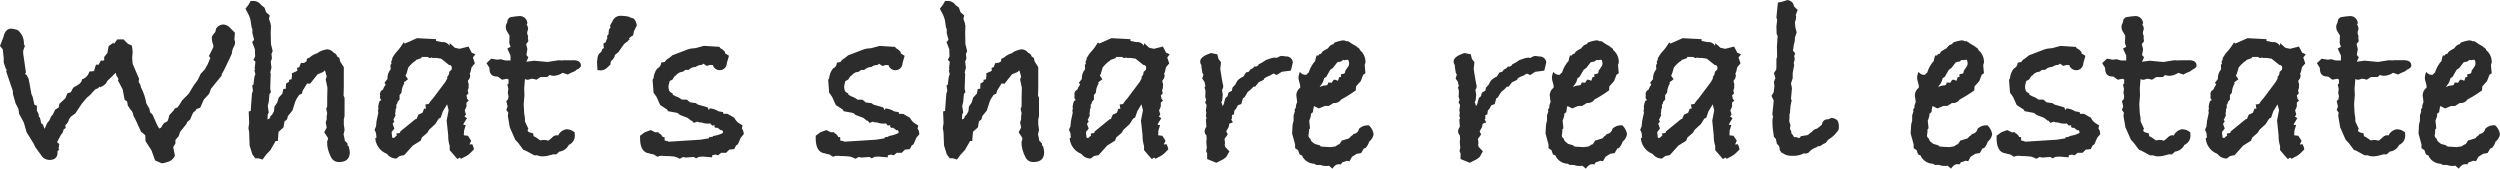 <svg xmlns="http://www.w3.org/2000/svg" width="272.484" height="18.387" viewBox="0 0 272.484 18.387"><path d="M-110.335-12.231a1.062,1.062,0,0,1-.189.567,1.867,1.867,0,0,0-.162.648q0,.027-.567,1.215l-.3.621-.243.432v.135l-1.161,1.431-.216.567-.567.621-.4.891-.4.135-.135.216a.683.683,0,0,0-.324.378l-.243.567-.3.243-.108.243-.675.837-.162.486-.351.4v.378l-.243.405.189.918a1.2,1.2,0,0,1-.918.729,1.2,1.2,0,0,1-.54.108l-.7-.3-.4-1.107-.648-1-.027-.648-.459-.378-.324-.7a10.965,10.965,0,0,0-.513-1.053,1.073,1.073,0,0,0-.3-.648l-.3-.432-.081-.459-.27-.189-.216-1.134-.513-.972.054-.162a2.661,2.661,0,0,0-.216-.351l-.081-.324q-.243.243-.945.918-.108.4-.783.675l.027-.108-.3.243q-.081.027-.189.054l-.324.324a2.836,2.836,0,0,1-.621.594l-.567.675-.7,1.053-.486.351a2.3,2.3,0,0,0-.216.324,1.138,1.138,0,0,1-.4.621l.054.3-.216.135-.135.4-.162.189-.432.81.243.216-.081.486.081.135a1.35,1.35,0,0,0-.189.135v.135q0,.837-.891.837a1.167,1.167,0,0,1-.756-.324l-.783-1.08-.162-.351-.783-1.269-.3-1.053-.513-.945-.081-.567-.3-.567-.3-1.053v-.3l-.729-2.133.054-.189-.081-.081-.243-.7v-.513l-.108-.945-.3-.351.4-1.026v-.054q.216-.81.837-.81a2.883,2.883,0,0,1,.7.162,1.868,1.868,0,0,1,.675,1.458v.108l.108.135-.189.54v.3l.3,2.079-.108.162.162.081.243.459.3,1.647.135.3.189.864.27.108v.54l.189.351.027.324.108.054.162.675.108.027.108.189q.108.324.162.351v-.027l.243-.567.243-.3.216-.459.189-.216q.027-.081.243-.513l.378-.243.081-.4.648-.594.216-.54.4-.135.027-.081.054-.108q.189-.4.459-.459l.4-.27.189-.216.081-.27a1.154,1.154,0,0,0,.783-.837l.513-.054.216-.7h.3l.216-.432.378-.027v-.378l.351-.432.135-.756q.189-.135.54-.378l.027.162.378-.513h.675l.486.486.432.189.081.675-.054.675.054.648.7,1.62-.054.324.189.324.081.324a5.547,5.547,0,0,1,.567,1.7l.351.621.054.351.27.243.513,1.161a2.161,2.161,0,0,0,.243.378l.189-.108a1.962,1.962,0,0,1,.351-.513l.324-.162.108-.243.108-.432.567-.621q-.081,0-.081-.027a1.2,1.2,0,0,1,.4-.189l.27-.378.243-.405.7-.7.594-.972.4-.54.324-.675.432-.459.324-.567.3-.7-.162-.216.324-.621q.054-.135.162-.351v-.216a2.044,2.044,0,0,1-.162-.756v-.162l.135-.216.243-.3.081-.351a.942.942,0,0,1,.783-.459,1.033,1.033,0,0,1,.729.351l.54.54-.054.783A.506.506,0,0,1-110.335-12.231ZM-97.834-.27Q-97.834.81-99,.81a.9.9,0,0,1-.837-.459,3.856,3.856,0,0,1-.459-1.431v-.378a.521.521,0,0,0,.081-.27.444.444,0,0,0-.027-.135l-.378-.567.27-.513-.108-.567.108-.324v-.351l.054-.324-.108-.486.108-.243v-.891l.027-1.161-.189-.891.108-.324-.189-.675-.216.189-.594.243-.81,1.026-.324-.027-.486.783-.081.324-.3.135-.3.459-.135.3-.3.945-.486.594-.108.378-.27.216-.108.648-.54.486-.081,1h-.243l-.081.162-.486.837-.459.486-.4.54-.432-.135h-.351l-.324-.432-.3-.972L-108.8-2.43l-.081-.459.081-.54L-108.85-4.7l.216-.054.135-1.863.108-.351-.081-.567.135-.081.108-.864.108-.3-.108-.378.081-.135-.054-.081.081-.756-.216-.189.189-.378-.027-.783-.3-.783.216-.243-.189-.729v-.432l-.081-.189-.135-.864-.135-.4-.405-.783.3-.378.27-.459h.243a1.009,1.009,0,0,1,.891.432l.378.3.162.486.4.351-.081.378.189.567-.027.054.054.054-.027.891.027,1.188.189.756-.135.324.054.459-.135.378.081.648-.135.54.054.108-.054,1.647.081.378-.162.189-.081.891-.108.405.108.729-.108.216-.027.54q.3-.081.3-.324l.216-.216.189-.351.054-.513.3-.432.162-.54.4-.432.108-.513.27-.027v-.243l.027-.324.324-.189v-.216l.27-.054.054-.432-.027-.216.486-.216.135-.108-.054-.27.243-.081.189-.459h.324l.3-.189a.948.948,0,0,1,.027-.27l.3-.135a2.08,2.08,0,0,1,.918-.486v-.054a2.749,2.749,0,0,1,.972-.351.948.948,0,0,1,.729.378.571.571,0,0,1,.378.4l.243.162.081.378.4.621v2.16l-.027.945.108.243v2l-.081.351v.54l.081.594-.108.513a4.429,4.429,0,0,1,.135.675l.3.3V-1l.108.081A2.714,2.714,0,0,1-97.834-.27Zm13.689-10.665-.27.351.216.648-.351.405-.135.567-.081.135.054.135a.77.77,0,0,1-.189.567l-.054.081v.108a.9.9,0,0,1,.081.351A.463.463,0,0,1-84.9-7.4l.027.108-.108.3.081.324-.216.216.081.378.162.189-.243.216v.432l-.189.432.135.432-.162.216.27.189-.378.621-.027.081.27.054-.189.621v.108a1.282,1.282,0,0,1-.027.3l.027.081.432.054.351.54-.189.405.3-.027a1.739,1.739,0,0,1,.189.567l-.4.4a2.326,2.326,0,0,1-.54.378l-.459.243-.135-.135-.27.162-.837-.972V-.945a3.494,3.494,0,0,1-.162-1v-.162L-87.277-3.7l.216-1.134-.162-.648-.459.756-.243.7-.216.108-.378.594-.675.621-.189.324-.594.513-.135.351-.864.54L-91.894.054l-.513.108-.351.27a1.253,1.253,0,0,1-1.026-.513,1.968,1.968,0,0,1-1.269-1.7l.135-.081-.027-.162-.027-.324-.162-.351.162-.378.054-.567.189-.891v-.108a.24.24,0,0,1-.027-.108.888.888,0,0,1,.054-.27.562.562,0,0,1-.027-.216,2.072,2.072,0,0,1,.162-.621l.189-.081a.386.386,0,0,1-.162-.3.376.376,0,0,1,.027-.162.6.6,0,0,1-.027-.189.519.519,0,0,1,.324-.486,1.616,1.616,0,0,1,.3-.54l-.135-.216.324-.405v-.108a1.466,1.466,0,0,1,.351-.945l-.027-.486.108-.108v-.081a.207.207,0,0,1-.027-.081.366.366,0,0,1,.108-.27v-.162a3.533,3.533,0,0,1,.567-.81,5.6,5.6,0,0,0,.675-.945l.135.135.3-.135.135-.054.891-.4,2.079.108v.189l.648.135a.8.8,0,0,1,.81.4.793.793,0,0,1,.027-.189v-.108l.567.513.513.108.972-.243.351.675Zm-2.565,1.4-.108-.189-.216-.054-.837-.675-.54-.081h-.432l-.054-.054-.216.081-.243-.135h-.7l.081.108-.621.216-.108.135-.081.027a3.891,3.891,0,0,0-.675.675l-.189.648-.108.243.27.378-.459.351.054.108a1.99,1.99,0,0,0-.3,1l-.216.27v.486l-.216.243-.054.243-.081.054v.378l-.081.135a1.939,1.939,0,0,1-.054.513l.054.135-.243.513.108.162-.189.27.189.513-.3.378.054.513v.081l.108.054.135-.027a3.287,3.287,0,0,1,.27-.243l-.054-.216.378-.054.081-.189,1.593-1.3.162-.054.189-.459a3.115,3.115,0,0,0,.459-.216l.162-.432h.216l-.081-.459.378-.054a1.881,1.881,0,0,1,.175-.27,2.766,2.766,0,0,1,.257-.3l1.377-1.836.216-.4-.027-.108.189-.3.054-.3.243-.216Zm14.067-.162q0,.243-.486.459a.919.919,0,0,1-.4.243,3.658,3.658,0,0,0-.54.27l-.567-.189a1.8,1.8,0,0,1-1.107.324l-.324-.081-.243.216h-.729l-.459.3a1.659,1.659,0,0,0-.567-.108,1.22,1.22,0,0,1-.378.108.672.672,0,0,1-.3-.081l-.081,1.026.027.756-.081.945.054,1.026.081.486v.378l.378.81a.259.259,0,0,0-.081.189q0,.189.594.3L-77.8-2l.189.081.324.216.216.162a2.275,2.275,0,0,1,.378-.054,1.529,1.529,0,0,1,.486.081,2.986,2.986,0,0,0,.459-.378.714.714,0,0,1,.459-.216h.081a.207.207,0,0,0,.081.027,1.242,1.242,0,0,1,.864-.675,1.335,1.335,0,0,1,.945.351v.189a1.091,1.091,0,0,1-.648,1.161,1.305,1.305,0,0,1-1.026.729l-.324.3h-.351l-.621.162a2.718,2.718,0,0,1-.621.054,1.133,1.133,0,0,1-.459-.108h-.351l-.945-.513-.243-.081-.567-.756L-79.8-1.62l-.594-1.35-.216-1.269.054-.324-.216-.3.135-.378-.135-.594.189-.189.054-.351-.081-.324.054-.486-.108-.432.135-.135v-.432l-.189-.081-.513.108-.486-.351H-81.8q-.81,0-.81-.864V-9.45l-.324-.513.513-.486.675.108.351-.054.513.135h.567v-.54l-.351-.756.351-.189-.135-.4.027-.837-.216-.351a1.03,1.03,0,0,1-.189-.54.817.817,0,0,1,.135-.486l.081-.378.216-.216a6.744,6.744,0,0,1,.972-.135.82.82,0,0,1,.945.783l-.081.135a.837.837,0,0,1,.162.459.812.812,0,0,1-.027.135l-.054.162-.027.189.108.351-.027.135.054.378-.243.324.135.54-.108.648.216.243-.216.486.837-.108,1.485.135,1.188-.189.4.027.135-.027h1.053Q-72.643-10.287-72.643-9.693Zm6.1-4.4-.324.675-.081.432-.162.081-.3.243.108.108q-.108,0-.216.189l-.4.3-.351.486-.3.432-.378.3v.081a1.161,1.161,0,0,1-.432.594l-.054.378-.378.351a1.044,1.044,0,0,1-.729.27.444.444,0,0,1-.135-.027h-.162l-.054-.918.054-.3a.859.859,0,0,1,.4-.756l.135-.324.162-.108-.054-.486.27-.162.027-.108a.915.915,0,0,1,.135-.3l-.027-.27.162-.189v-.108a3.542,3.542,0,0,1,.054-.4,1.609,1.609,0,0,1,.162-.216l-.027-.054-.027-.162.27-.486a.944.944,0,0,1,1-.567,3.447,3.447,0,0,1,.837.108l.054.054.432.135.216.324ZM-54.9-2.214l-.324.378-.3.7-.216.162-.189.378-.54.054-.351.351h-.54l-.324.27-.3-.081-.351.081V.3l-1-.081-.432.027-.324.162-.27-.162q.27-.027.432-.027-.216.027-1.3.108L-61.3.3-61.519.27l-.351.189a2.567,2.567,0,0,0-.594-.243q-.594-.054-.783-.054h-.216a2.868,2.868,0,0,0-.405-.027A.959.959,0,0,0-64.3.243L-64.678,0l-.216-.054a1.05,1.05,0,0,1-.3-.081q-1-.108-1-1.674v-.243l.513-.378.648-.243.486.243h.378v.081a.84.84,0,0,1,.432.432l.216.027v.351l.351.081.081.054,3.456-.216.837-.135h.081l.054-.135.378-.054.054-.081a3.419,3.419,0,0,0,1.053-.324l.027-.135a1.053,1.053,0,0,1-.108-.189l-.135.027-.351-.27h-.243l-.135-.189.081-.108-.3.054-.216-.243a.947.947,0,0,1-.27.027,1.943,1.943,0,0,1-.7-.135h-.243l-.189-.081-.378.135-.216-.243h-.081l-.378-.3-.837-.324-.27-.216-1.026-.189-.108-.189L-64-5.4l-.4-.891-.324-.459-.108-1.4.108-.162A1.919,1.919,0,0,1-64.3-9.4a.676.676,0,0,0,.4-.621l.405-.081a1.054,1.054,0,0,1,.432-.4l.4-.324,1.7-.648.3-.081.54-.054.891-.243,1.7.108.054.135a1.342,1.342,0,0,1,.54.432v.135l.432.27-.189.648-.054.243a.746.746,0,0,1-.756.675.781.781,0,0,1-.729-.459v-.081l-.324-.027-.378.108-.351-.243-.189.135a1.078,1.078,0,0,0-.648.216,1.194,1.194,0,0,0-.783.324h-.351l-.243.189-.378.081-.054.054-.162.081-.243.243-.081.027-.243.378-.3.162a3.343,3.343,0,0,0-.135.594,1.4,1.4,0,0,0,.095.5.8.8,0,0,0,.364.257v.135l.351.189a2.13,2.13,0,0,1,.648.351h.54l.351.3.621.081.243.162,1.053.3.135.3.108-.189a2.16,2.16,0,0,1,.945.324l.486.081.054.189h.432l.756.432a1.424,1.424,0,0,0,.594.648l.3.189-.081.324A.974.974,0,0,1-54.9-2.3Zm19.143,0-.324.378-.3.7-.216.162-.189.378-.54.054-.351.351h-.54l-.324.27-.3-.081-.351.081V.3l-1-.081-.432.027-.324.162-.27-.162q.27-.027.432-.027-.216.027-1.3.108L-42.16.3-42.376.27l-.351.189a2.567,2.567,0,0,0-.594-.243Q-43.915.162-44.1.162h-.216a2.868,2.868,0,0,0-.405-.027.959.959,0,0,0-.432.108L-45.535,0l-.216-.054a1.05,1.05,0,0,1-.3-.081q-1-.108-1-1.674v-.243l.513-.378.648-.243.486.243h.378v.081a.84.84,0,0,1,.432.432l.216.027v.351l.351.081.081.054,3.456-.216.837-.135h.081l.054-.135.378-.054.054-.081a3.419,3.419,0,0,0,1.053-.324L-38-2.484a1.053,1.053,0,0,1-.108-.189l-.135.027-.351-.27h-.243l-.135-.189.081-.108-.3.054-.216-.243a.947.947,0,0,1-.27.027,1.943,1.943,0,0,1-.7-.135h-.243l-.189-.081-.378.135L-41.4-3.7h-.081l-.378-.3L-42.7-4.32l-.27-.216L-44-4.725l-.108-.189L-44.86-5.4l-.4-.891-.324-.459-.108-1.4.108-.162a1.919,1.919,0,0,1,.432-1.08.675.675,0,0,0,.4-.621l.405-.081a1.054,1.054,0,0,1,.432-.4l.4-.324,1.7-.648.3-.081.54-.054.891-.243,1.7.108.054.135a1.342,1.342,0,0,1,.54.432v.135l.432.27-.189.648-.054.243a.746.746,0,0,1-.756.675.781.781,0,0,1-.729-.459v-.081l-.324-.027-.378.108-.351-.243-.189.135a1.078,1.078,0,0,0-.648.216,1.194,1.194,0,0,0-.783.324h-.351l-.243.189-.378.081-.054.054-.162.081-.243.243-.081.027-.243.378-.3.162a3.343,3.343,0,0,0-.135.594,1.4,1.4,0,0,0,.095.5.8.8,0,0,0,.364.257v.135l.351.189a2.13,2.13,0,0,1,.648.351h.54l.351.3.621.081.243.162,1.053.3.135.3.108-.189a2.16,2.16,0,0,1,.945.324l.486.081.054.189h.432l.756.432a1.424,1.424,0,0,0,.594.648l.3.189-.081.324a.974.974,0,0,1,.189.567ZM-22.153-.27q0,1.08-1.161,1.08a.9.9,0,0,1-.837-.459A3.856,3.856,0,0,1-24.61-1.08v-.378a.521.521,0,0,0,.081-.27.444.444,0,0,0-.027-.135l-.378-.567.27-.513-.108-.567.108-.324v-.351l.054-.324-.108-.486.108-.243v-.891l.027-1.161-.189-.891.108-.324-.189-.675-.216.189-.594.243-.81,1.026-.324-.027-.486.783-.081.324-.3.135-.3.459-.135.3-.3.945-.486.594-.108.378-.27.216-.108.648-.54.486-.081,1h-.243l-.081.162-.486.837L-31.252,0l-.405.54-.432-.135h-.351l-.324-.432-.3-.972-.054-1.431-.081-.459.081-.54L-33.169-4.7l.216-.054.135-1.863.108-.351-.081-.567.135-.081.108-.864.108-.3-.108-.378.081-.135-.054-.081.081-.756-.216-.189.189-.378-.027-.783-.3-.783.216-.243-.189-.729v-.432l-.081-.189-.135-.864-.135-.4-.4-.783.3-.378.27-.459h.243a1.009,1.009,0,0,1,.891.432l.378.3.162.486.405.351-.081.378.189.567-.027.054.054.054-.027.891.027,1.188.189.756-.135.324.054.459-.135.378.081.648-.135.54.054.108-.054,1.647.081.378-.162.189-.081.891-.108.405.108.729-.108.216-.027.54q.3-.081.3-.324l.216-.216.189-.351.054-.513.3-.432.162-.54.4-.432.108-.513.27-.027v-.243l.027-.324.324-.189v-.216l.27-.054.054-.432-.027-.216.486-.216.135-.108-.054-.27.243-.081.189-.459h.324l.3-.189a.947.947,0,0,1,.027-.27l.3-.135a2.08,2.08,0,0,1,.918-.486v-.054a2.749,2.749,0,0,1,.972-.351.948.948,0,0,1,.729.378.571.571,0,0,1,.378.4l.243.162.081.378.4.621v2.16l-.027.945.108.243v2l-.081.351v.54l.081.594-.108.513a4.429,4.429,0,0,1,.135.675l.3.3V-1l.108.081A2.714,2.714,0,0,1-22.153-.27ZM-8.464-10.935l-.27.351.216.648-.351.405L-9-8.964l-.081.135.054.135a.77.77,0,0,1-.189.567l-.054.081v.108a.9.9,0,0,1,.081.351A.463.463,0,0,1-9.22-7.4l.027.108-.108.3.081.324-.216.216.081.378.162.189-.243.216v.432l-.189.432.135.432-.162.216.27.189-.378.621-.027.081.27.054-.189.621v.108a1.281,1.281,0,0,1-.027.3l.027.081.432.054.351.54-.189.405.3-.027a1.739,1.739,0,0,1,.189.567l-.4.4a2.327,2.327,0,0,1-.54.378l-.459.243-.135-.135-.27.162-.837-.972V-.945a3.494,3.494,0,0,1-.162-1v-.162L-11.6-3.7l.216-1.134-.162-.648L-12-4.725l-.243.7-.216.108-.378.594-.675.621-.189.324-.594.513-.135.351-.864.54L-16.213.054l-.513.108-.351.27A1.253,1.253,0,0,1-18.1-.081a1.968,1.968,0,0,1-1.269-1.7l.135-.081-.027-.162-.027-.324-.162-.351.162-.378.054-.567.189-.891v-.108a.24.24,0,0,1-.027-.108.888.888,0,0,1,.054-.27.562.562,0,0,1-.027-.216,2.072,2.072,0,0,1,.162-.621l.189-.081a.386.386,0,0,1-.162-.3.376.376,0,0,1,.027-.162.6.6,0,0,1-.027-.189.519.519,0,0,1,.324-.486,1.616,1.616,0,0,1,.3-.54l-.135-.216.324-.405v-.108a1.466,1.466,0,0,1,.351-.945l-.027-.486.108-.108v-.081a.207.207,0,0,1-.027-.081.366.366,0,0,1,.108-.27v-.162a3.533,3.533,0,0,1,.567-.81,5.6,5.6,0,0,0,.675-.945l.135.135.3-.135.135-.054.891-.4,2.079.108v.189l.648.135a.8.8,0,0,1,.81.4.793.793,0,0,1,.027-.189v-.108l.567.513.513.108.972-.243.351.675Zm-2.565,1.4-.108-.189-.216-.054-.837-.675-.54-.081h-.432l-.054-.054-.216.081-.243-.135h-.7l.081.108-.621.216-.108.135-.081.027a3.891,3.891,0,0,0-.675.675l-.189.648-.108.243.27.378-.459.351.054.108a1.99,1.99,0,0,0-.3,1l-.216.27v.486l-.216.243L-17-5.508l-.081.054v.378l-.081.135a1.94,1.94,0,0,1-.054.513l.054.135-.243.513.108.162-.189.27.189.513-.3.378.054.513v.081l.108.054.135-.027a3.288,3.288,0,0,1,.27-.243l-.054-.216.378-.054.081-.189,1.593-1.3.162-.054.189-.459a3.115,3.115,0,0,0,.459-.216l.162-.432h.216l-.081-.459.378-.054a1.881,1.881,0,0,1,.176-.27,2.766,2.766,0,0,1,.257-.3l1.377-1.836.216-.4-.027-.108.189-.3.054-.3.243-.216Zm15.984-.513-.216.891-1,.135-.54.351-.351-.162-.378.216-.4.162-.27.189v.108l-.567.27L.851-7.4H.662a3.494,3.494,0,0,1-.621.567l-.378.621-.135.054a6.429,6.429,0,0,0-.189.648l-.378.135-.162.324-.216.27-.054.4-.216.081v.4l-.081.081q.081.135.189.3l-.405.162L-2.038-3l-.27.459.162.351L-2.5-1.7a2.275,2.275,0,0,1,.054.378v.108a.444.444,0,0,0-.027.135l.054.243.459.486L-2.308.27l-.324.243-.756.378-1-.405V-.135L-4.5-.378l.081-.4a5.729,5.729,0,0,1-.054-.648,1.162,1.162,0,0,1,.027-.216v-.189l-.027-.27a.6.6,0,0,1-.189-.432.877.877,0,0,1,.189-.486q0-.135-.054-.81l.081-.081-.081-.351.054-.324-.054-.189.081-.621L-4.6-5.67l.108-.3L-4.6-6.318a2.744,2.744,0,0,0,.027-.432.93.93,0,0,0-.108-.54l.108-.162-.108-.486-.243-.351.135-.432L-4.9-8.883l-.108-.648v-.216a.611.611,0,0,1-.135-.4q0-.54,1.188-.918l.675.135.135.513.27.351-.081.729q.081.54.189,1.188l.081.432a1.225,1.225,0,0,1,.054.3.617.617,0,0,1-.135.351l.081.54-.054.594-.108.27.081.108.054.27A.762.762,0,0,0-2.524-5.7l.108-.4a.53.53,0,0,1,.243-.243l.108-.405.378-.216.054-.324.3-.324.216-.4a1.707,1.707,0,0,1,.675-.486l.054-.081.243-.378.27-.054L.2-9.1l.108-.162.3-.162L.77-9.612l.162.027.216-.108.108-.162.324-.162.459-.3.648-.216q.378-.054.4-.054v.027a.024.024,0,0,0-.027.027h.027a.829.829,0,0,0,.324-.108.591.591,0,0,1,.378-.108,2.275,2.275,0,0,1,.378.054A.711.711,0,0,1,4.955-10.044Zm8.8,7.83a1.327,1.327,0,0,1-.486.81,1.681,1.681,0,0,1-.4.7L12.7-.675l-.3.513-.486.081-.513.324-.27.486-.3-.054a1.9,1.9,0,0,1-.486.162l-.162.243a.819.819,0,0,0-.243-.027q-.351,0-.675.486L8.9,1.215a1.439,1.439,0,0,1-.324.027,1.46,1.46,0,0,1-.594-.108H7.52L7.3,1a1.537,1.537,0,0,1-1.3-.783V.135L5.684-.027,5.522-.486,5.2-.7v-.4L4.874-2.3l.054-.972L5.036-3.7v-.567L5.171-4.7l-.027-.189.189-.324-.054.054a1.149,1.149,0,0,1,.135-.513v-.135l-.081-.648a1.048,1.048,0,0,1,.4-.81.376.376,0,0,0,.027-.162,2.154,2.154,0,0,0-.095-.445,2.089,2.089,0,0,1-.095-.472,1.609,1.609,0,0,1,.162-.675.7.7,0,0,0,.621.324H6.44a.762.762,0,0,1,.243-.243,3.386,3.386,0,0,1,.594-1.134l.108-.108a3.356,3.356,0,0,1,.162-.621h.216l.054-.135.216-.054a2.058,2.058,0,0,1,.176-.256,6.355,6.355,0,0,1,.58-.338,1.177,1.177,0,0,1,.324-.351,2.1,2.1,0,0,1,.27-.108l.108-.162a4.235,4.235,0,0,1,.918-.243.8.8,0,0,1,.405.108l.135-.027.189.108a4.256,4.256,0,0,0,.648.4l.459.351v.108a1.647,1.647,0,0,1,.621,1.377l-.081.27.081.891-.243.162-.27.7-.513.567-.027.432a13.14,13.14,0,0,1-1.593,1,.835.835,0,0,1-.756.378H9.383l-.513.324H8.438l-.648.27L7.3-5.265H7.25a5.922,5.922,0,0,0-.108.648l-.216.162L6.9-4.131l-.162.459q.081.648.081.837l-.108.081a3.462,3.462,0,0,1-.027.513.207.207,0,0,1-.027.081v.081a.4.4,0,0,0,.216.351.545.545,0,0,0,.27.405l.189.162L7.925-1v.081l.216.054.918.054L9.6-.891l.27-.189.162-.054.27-.405.135-.027.675-.216a.882.882,0,0,1,.351-.324l.081-.135a.691.691,0,0,0,.621-.567,1.316,1.316,0,0,1,.972-.378h.108A1.694,1.694,0,0,1,13.757-2.214ZM11.084-9.99A1.326,1.326,0,0,0,11-10.314l-.135-.027-.054.027h-.108a.24.24,0,0,1-.108.027.207.207,0,0,1-.081-.027h-.081l-.27.189-.243.027-.135.054-.459.594-.3.216L8.6-8.478l-.243.162a1.524,1.524,0,0,1-.378.783l-.108.189a1.23,1.23,0,0,1,.675-.189l.189-.081.081-.243.378.027.216-.324h.162l.3.108.135-.4h.189v-.3l.351-.081.081-.081.054-.243.351-.513A.872.872,0,0,0,11.084-9.99Zm21.492-.054-.216.891-1,.135-.54.351-.351-.162-.378.216-.405.162-.27.189v.108l-.567.27-.378.486h-.189a3.494,3.494,0,0,1-.621.567l-.378.621-.135.054a6.43,6.43,0,0,0-.189.648l-.378.135-.162.324-.216.27-.054.4-.216.081v.4l-.081.081q.081.135.189.3l-.405.162L25.583-3l-.27.459.162.351-.351.486a2.275,2.275,0,0,1,.054.378v.108a.444.444,0,0,0-.027.135l.054.243.459.486L25.313.27l-.324.243-.756.378-1-.405V-.135l-.108-.243.081-.4a5.729,5.729,0,0,1-.054-.648,1.162,1.162,0,0,1,.027-.216v-.189l-.027-.27a.6.6,0,0,1-.189-.432.877.877,0,0,1,.189-.486q0-.135-.054-.81l.081-.081L23.1-4.266l.054-.324L23.1-4.779,23.18-5.4l-.162-.27.108-.3-.108-.351a2.744,2.744,0,0,0,.027-.432.93.93,0,0,0-.108-.54l.108-.162-.108-.486-.243-.351.135-.432-.108-.162-.108-.648v-.216a.611.611,0,0,1-.135-.4q0-.54,1.188-.918l.675.135.135.513.27.351-.081.729q.081.54.189,1.188l.081.432a1.225,1.225,0,0,1,.054.3.617.617,0,0,1-.135.351l.081.54-.054.594-.108.27.081.108.054.27A.762.762,0,0,0,25.1-5.7l.108-.4a.53.53,0,0,1,.243-.243l.108-.405.378-.216.054-.324.3-.324.216-.4a1.707,1.707,0,0,1,.675-.486l.054-.081.243-.378.27-.054.081-.081.108-.162.3-.162.162-.189.162.027.216-.108.108-.162.324-.162.459-.3.648-.216q.378-.054.4-.054v.027a.024.024,0,0,0-.027.027h.027a.829.829,0,0,0,.324-.108.591.591,0,0,1,.378-.108,2.275,2.275,0,0,1,.378.054A.711.711,0,0,1,32.576-10.044Zm8.8,7.83a1.327,1.327,0,0,1-.486.81,1.681,1.681,0,0,1-.4.7l-.162.027-.3.513-.486.081-.513.324-.27.486-.3-.054a1.9,1.9,0,0,1-.486.162l-.162.243a.819.819,0,0,0-.243-.027q-.351,0-.675.486l-.378-.324a1.439,1.439,0,0,1-.324.027,1.46,1.46,0,0,1-.594-.108h-.459L34.925,1a1.537,1.537,0,0,1-1.3-.783V.135L33.3-.027l-.162-.459L32.819-.7v-.4L32.495-2.3l.054-.972.108-.432v-.567l.135-.432-.027-.189.189-.324-.054.054a1.149,1.149,0,0,1,.135-.513v-.135l-.081-.648a1.048,1.048,0,0,1,.4-.81.376.376,0,0,0,.027-.162,2.154,2.154,0,0,0-.095-.445,2.088,2.088,0,0,1-.094-.472,1.609,1.609,0,0,1,.162-.675.7.7,0,0,0,.621.324h.081a.762.762,0,0,1,.243-.243,3.386,3.386,0,0,1,.594-1.134l.108-.108a3.356,3.356,0,0,1,.162-.621h.216l.054-.135.216-.054a2.058,2.058,0,0,1,.175-.256,6.355,6.355,0,0,1,.58-.338,1.177,1.177,0,0,1,.324-.351,2.1,2.1,0,0,1,.27-.108l.108-.162a4.235,4.235,0,0,1,.918-.243.8.8,0,0,1,.4.108l.135-.027.189.108a4.256,4.256,0,0,0,.648.4l.459.351v.108a1.647,1.647,0,0,1,.621,1.377l-.081.27.081.891-.243.162-.27.7-.513.567-.027.432a13.14,13.14,0,0,1-1.593,1,.835.835,0,0,1-.756.378H37l-.513.324h-.432l-.648.27-.486-.243h-.054a5.921,5.921,0,0,0-.108.648l-.216.162-.027.324-.162.459q.081.648.081.837l-.108.081a3.462,3.462,0,0,1-.027.513.207.207,0,0,1-.027.081v.081a.4.4,0,0,0,.216.351.545.545,0,0,0,.27.405l.189.162L35.546-1v.081l.216.054.918.054.54-.081.27-.189.162-.054.27-.405.135-.027.675-.216a.882.882,0,0,1,.351-.324l.081-.135a.691.691,0,0,0,.621-.567,1.316,1.316,0,0,1,.972-.378h.108A1.694,1.694,0,0,1,41.378-2.214ZM38.7-9.99a1.326,1.326,0,0,0-.081-.324l-.135-.027-.054.027h-.108a.24.24,0,0,1-.108.027.207.207,0,0,1-.081-.027h-.081l-.27.189-.243.027-.135.054-.459.594-.3.216-.432.756-.243.162a1.524,1.524,0,0,1-.378.783l-.108.189a1.23,1.23,0,0,1,.675-.189l.189-.081.081-.243.378.027.216-.324h.162l.3.108.135-.4h.189v-.3l.351-.081.081-.081.054-.243.351-.513A.872.872,0,0,0,38.7-9.99ZM53.8-10.935l-.27.351.216.648-.351.405-.135.567-.081.135.054.135a.77.77,0,0,1-.189.567l-.054.081v.108a.9.9,0,0,1,.081.351.463.463,0,0,1-.027.189l.027.108-.108.3.081.324-.216.216.081.378.162.189-.243.216v.432l-.189.432.135.432-.162.216.27.189-.378.621-.027.081.27.054-.189.621v.108a1.281,1.281,0,0,1-.027.3l.027.081.432.054.351.54-.189.405.3-.027a1.739,1.739,0,0,1,.189.567l-.4.4a2.327,2.327,0,0,1-.54.378l-.459.243L52.1.324l-.27.162L50.99-.486V-.945a3.494,3.494,0,0,1-.162-1v-.162L50.666-3.7l.216-1.134-.162-.648-.459.756-.243.7-.216.108-.378.594-.675.621-.189.324-.594.513-.135.351-.864.54L46.049.054l-.513.108-.351.27a1.253,1.253,0,0,1-1.026-.513,1.968,1.968,0,0,1-1.269-1.7l.135-.081L43-2.025l-.027-.324L42.809-2.7l.162-.378.054-.567.189-.891v-.108a.24.24,0,0,1-.027-.108.888.888,0,0,1,.054-.27.562.562,0,0,1-.027-.216,2.072,2.072,0,0,1,.162-.621l.189-.081a.386.386,0,0,1-.162-.3A.376.376,0,0,1,43.43-6.4a.6.6,0,0,1-.027-.189.519.519,0,0,1,.324-.486,1.616,1.616,0,0,1,.3-.54l-.135-.216.324-.405v-.108a1.466,1.466,0,0,1,.351-.945l-.027-.486.108-.108v-.081a.207.207,0,0,1-.027-.081.366.366,0,0,1,.108-.27v-.162a3.533,3.533,0,0,1,.567-.81,5.6,5.6,0,0,0,.675-.945l.135.135.3-.135.135-.054.891-.4,2.079.108v.189l.648.135a.8.8,0,0,1,.81.4.793.793,0,0,1,.027-.189v-.108l.567.513.513.108.972-.243.351.675Zm-2.565,1.4-.108-.189-.216-.054-.837-.675-.54-.081H49.1l-.054-.054-.216.081-.243-.135h-.7l.081.108-.621.216-.108.135-.081.027a3.891,3.891,0,0,0-.675.675l-.189.648-.108.243.27.378-.459.351.054.108a1.99,1.99,0,0,0-.3,1l-.216.27v.486l-.216.243-.054.243-.081.054v.378l-.081.135a1.94,1.94,0,0,1-.054.513l.054.135-.243.513.108.162-.189.27.189.513-.3.378.054.513v.081l.108.054.135-.027a3.288,3.288,0,0,1,.27-.243L45.185-2.3l.378-.054.081-.189,1.593-1.3.162-.054.189-.459a3.115,3.115,0,0,0,.459-.216l.162-.432h.216l-.081-.459.378-.054a1.881,1.881,0,0,1,.175-.27,2.766,2.766,0,0,1,.257-.3l1.377-1.836.216-.4-.027-.108.189-.3.054-.3.243-.216Zm13.23,6.588a.616.616,0,0,1-.216.486,2.816,2.816,0,0,1-.7.675l-.27.189-.243.324-.243.108-.378.243-.27.027-.108.108a1.62,1.62,0,0,0-.837.54.617.617,0,0,1-.351.135.6.6,0,0,1-.189-.027,2.322,2.322,0,0,1-1.188.27,1.927,1.927,0,0,1-.81-.108l-.486-.27-.162-.27V-.594a.669.669,0,0,0-.3-.567L57.6-1.7l-.216-.243-.135-1-.027-.594.027-.432.054-.162a.774.774,0,0,1-.081-.351q.135-1.134.135-1.431L57.119-6.4l.243-.4.081-.675-.054-.459.162-.4-.162-.54.243-.378.027-.243v-.945l.081-.189-.027-1.134.081-1.161-.108-.216-.027-.81.081-.729-.081-.27.162-1.62a4.643,4.643,0,0,0,1-.27.8.8,0,0,1,.7.459l.054.216.4.405-.216.567.054.108a2.349,2.349,0,0,1-.135.675l.054.567.135.513-.189.567a2.474,2.474,0,0,1-.135.837,2.73,2.73,0,0,1-.054.432l-.027.162.243.3-.108.3a1.489,1.489,0,0,1,.054.3,1.245,1.245,0,0,1-.108.432l.054.243-.162.864v.567l-.189.567.108.513-.108,1.188.081.135-.135.621-.054.756a1.129,1.129,0,0,0-.054.189q0,.459-.027.756l.135.378-.054.405.162.351-.027.135a1.2,1.2,0,0,1,.3.432h.243l.351.108.162-.216.243-.027a.857.857,0,0,1,.243-.054H60.9a.691.691,0,0,0,.432-.27l.162-.081a.977.977,0,0,1,.621-.4q.135-.108.513-.432a.615.615,0,0,1,.459-.567A.782.782,0,0,0,63.626-4a1.048,1.048,0,0,1,.688.283A1.4,1.4,0,0,1,64.463-2.943Zm16.713.729a1.327,1.327,0,0,1-.486.81,1.681,1.681,0,0,1-.4.7l-.162.027-.3.513-.486.081-.513.324-.27.486-.3-.054a1.9,1.9,0,0,1-.486.162l-.162.243a.819.819,0,0,0-.243-.027q-.351,0-.675.486l-.378-.324a1.439,1.439,0,0,1-.324.027,1.46,1.46,0,0,1-.594-.108h-.459L74.723,1a1.537,1.537,0,0,1-1.3-.783V.135L73.1-.027l-.162-.459L72.617-.7v-.4L72.293-2.3l.054-.972.108-.432v-.567L72.59-4.7l-.027-.189.189-.324-.054.054a1.149,1.149,0,0,1,.135-.513v-.135l-.081-.648a1.048,1.048,0,0,1,.405-.81.376.376,0,0,0,.027-.162,2.154,2.154,0,0,0-.094-.445,2.089,2.089,0,0,1-.094-.472,1.609,1.609,0,0,1,.162-.675.7.7,0,0,0,.621.324h.081a.762.762,0,0,1,.243-.243,3.386,3.386,0,0,1,.594-1.134l.108-.108a3.356,3.356,0,0,1,.162-.621h.216l.054-.135.216-.054a2.059,2.059,0,0,1,.175-.256,6.355,6.355,0,0,1,.58-.338,1.177,1.177,0,0,1,.324-.351,2.1,2.1,0,0,1,.27-.108l.108-.162a4.235,4.235,0,0,1,.918-.243.8.8,0,0,1,.4.108l.135-.027.189.108a4.256,4.256,0,0,0,.648.4l.459.351v.108a1.647,1.647,0,0,1,.621,1.377l-.081.27.081.891-.243.162-.27.7-.513.567-.027.432a13.14,13.14,0,0,1-1.593,1,.835.835,0,0,1-.756.378H76.8l-.513.324h-.432l-.648.27-.486-.243h-.054a5.924,5.924,0,0,0-.108.648l-.216.162-.027.324-.162.459q.081.648.081.837l-.108.081a3.463,3.463,0,0,1-.027.513.207.207,0,0,1-.027.081v.081a.4.4,0,0,0,.216.351.545.545,0,0,0,.27.405l.189.162L75.344-1v.081l.216.054.918.054.54-.081.27-.189.162-.054.27-.405.135-.027.675-.216a.882.882,0,0,1,.351-.324l.081-.135a.691.691,0,0,0,.621-.567,1.316,1.316,0,0,1,.972-.378h.108A1.693,1.693,0,0,1,81.176-2.214ZM78.5-9.99a1.326,1.326,0,0,0-.081-.324l-.135-.027-.054.027h-.108a.24.24,0,0,1-.108.027.207.207,0,0,1-.081-.027h-.081l-.27.189-.243.027-.135.054-.459.594-.3.216-.432.756-.243.162a1.524,1.524,0,0,1-.378.783l-.108.189a1.23,1.23,0,0,1,.675-.189l.189-.081.081-.243.378.027.216-.324h.162l.3.108.135-.4h.189v-.3l.351-.081.081-.081.054-.243.351-.513A.872.872,0,0,0,78.5-9.99ZM92.948-2.214l-.324.378-.3.7-.216.162-.189.378-.54.054-.351.351h-.54l-.324.27L89.87,0l-.351.081V.3l-1-.081-.432.027-.324.162-.27-.162q.27-.027.432-.027-.216.027-1.3.108L86.549.3,86.333.27l-.351.189a2.567,2.567,0,0,0-.594-.243Q84.794.162,84.6.162h-.216a2.867,2.867,0,0,0-.4-.027.959.959,0,0,0-.432.108L83.174,0l-.216-.054a1.05,1.05,0,0,1-.3-.081q-1-.108-1-1.674v-.243l.513-.378.648-.243.486.243h.378v.081a.84.84,0,0,1,.432.432l.216.027v.351l.351.081.081.054,3.456-.216.837-.135h.081l.054-.135.378-.054.054-.081a3.419,3.419,0,0,0,1.053-.324l.027-.135a1.053,1.053,0,0,1-.108-.189l-.135.027-.351-.27H89.87l-.135-.189.081-.108-.3.054L89.3-3.4a.947.947,0,0,1-.27.027,1.943,1.943,0,0,1-.7-.135h-.243L87.9-3.591l-.378.135L87.3-3.7h-.081L86.846-4l-.837-.324-.27-.216-1.026-.189L84.6-4.914,83.849-5.4l-.4-.891L83.12-6.75l-.108-1.4.108-.162a1.919,1.919,0,0,1,.432-1.08.676.676,0,0,0,.4-.621l.4-.081a1.054,1.054,0,0,1,.432-.4l.4-.324,1.7-.648.3-.081.54-.054.891-.243,1.7.108.054.135a1.342,1.342,0,0,1,.54.432v.135l.432.27-.189.648-.054.243a.746.746,0,0,1-.756.675.781.781,0,0,1-.729-.459v-.081L89.3-9.774l-.378.108-.351-.243-.189.135a1.078,1.078,0,0,0-.648.216,1.194,1.194,0,0,0-.783.324H86.6l-.243.189-.378.081-.054.054-.162.081-.243.243-.081.027-.243.378-.3.162a3.343,3.343,0,0,0-.135.594,1.4,1.4,0,0,0,.094.5.8.8,0,0,0,.365.257v.135l.351.189a2.13,2.13,0,0,1,.648.351h.54l.351.3.621.081.243.162,1.053.3.135.3.108-.189a2.16,2.16,0,0,1,.945.324l.486.081.054.189h.432l.756.432a1.424,1.424,0,0,0,.594.648l.3.189-.081.324a.974.974,0,0,1,.189.567Zm10.5-7.479q0,.243-.486.459a.919.919,0,0,1-.4.243,3.658,3.658,0,0,0-.54.27l-.567-.189a1.8,1.8,0,0,1-1.107.324l-.324-.081-.243.216H99.05l-.459.3a1.659,1.659,0,0,0-.567-.108,1.22,1.22,0,0,1-.378.108.672.672,0,0,1-.3-.081l-.081,1.026.027.756-.081.945.054,1.026L97.349-4v.378l.378.81a.259.259,0,0,0-.081.189q0,.189.594.3L98.294-2l.189.081.324.216.216.162a2.275,2.275,0,0,1,.378-.054,1.529,1.529,0,0,1,.486.081,2.986,2.986,0,0,0,.459-.378.714.714,0,0,1,.459-.216h.081a.207.207,0,0,0,.081.027,1.242,1.242,0,0,1,.864-.675,1.335,1.335,0,0,1,.945.351v.189a1.091,1.091,0,0,1-.648,1.161,1.305,1.305,0,0,1-1.026.729l-.324.3h-.351l-.621.162a2.718,2.718,0,0,1-.621.054,1.133,1.133,0,0,1-.459-.108h-.351L97.43-.432l-.243-.081-.567-.756L96.3-1.62,95.7-2.97l-.216-1.269.054-.324-.216-.3.135-.378-.135-.594.189-.189.054-.351L95.486-6.7l.054-.486-.108-.432.135-.135v-.432l-.189-.081-.513.108-.486-.351H94.3q-.81,0-.81-.864V-9.45l-.324-.513.513-.486.675.108.351-.054.513.135h.567v-.54l-.351-.756.351-.189-.135-.4.027-.837-.216-.351a1.03,1.03,0,0,1-.189-.54.817.817,0,0,1,.135-.486l.081-.378.216-.216a6.744,6.744,0,0,1,.972-.135.82.82,0,0,1,.945.783l-.081.135a.837.837,0,0,1,.162.459.812.812,0,0,1-.027.135l-.054.162-.027.189.108.351-.027.135.054.378-.243.324.135.54-.108.648.216.243-.216.486.837-.108,1.485.135,1.188-.189.4.027.135-.027h1.053Q103.451-10.287,103.451-9.693Zm11.907-1.242-.27.351.216.648-.351.405-.135.567-.081.135.054.135a.77.77,0,0,1-.189.567l-.054.081v.108a.9.9,0,0,1,.081.351.463.463,0,0,1-.027.189l.027.108-.108.3.081.324-.216.216.081.378.162.189-.243.216v.432l-.189.432.135.432-.162.216.27.189-.378.621-.027.081.27.054-.189.621v.108a1.282,1.282,0,0,1-.027.3l.027.081.432.054.351.54-.189.405.3-.027a1.739,1.739,0,0,1,.189.567l-.4.4a2.327,2.327,0,0,1-.54.378l-.459.243-.135-.135-.27.162-.837-.972V-.945a3.494,3.494,0,0,1-.162-1v-.162L112.226-3.7l.216-1.134-.162-.648-.459.756-.243.7-.216.108-.378.594-.675.621-.189.324-.594.513-.135.351-.864.54L107.609.054,107.1.162l-.351.27a1.253,1.253,0,0,1-1.026-.513,1.968,1.968,0,0,1-1.269-1.7l.135-.081-.027-.162-.027-.324-.162-.351.162-.378.054-.567.189-.891v-.108a.24.24,0,0,1-.027-.108.888.888,0,0,1,.054-.27.562.562,0,0,1-.027-.216,2.072,2.072,0,0,1,.162-.621l.189-.081a.386.386,0,0,1-.162-.3.376.376,0,0,1,.027-.162.6.6,0,0,1-.027-.189.519.519,0,0,1,.324-.486,1.616,1.616,0,0,1,.3-.54l-.135-.216.324-.405v-.108a1.466,1.466,0,0,1,.351-.945l-.027-.486.108-.108v-.081a.207.207,0,0,1-.027-.081.366.366,0,0,1,.108-.27v-.162a3.533,3.533,0,0,1,.567-.81,5.6,5.6,0,0,0,.675-.945l.135.135.3-.135.135-.054.891-.4,2.079.108v.189l.648.135a.8.8,0,0,1,.81.4.793.793,0,0,1,.027-.189v-.108l.567.513.513.108.972-.243.351.675Zm-2.565,1.4-.108-.189-.216-.054-.837-.675-.54-.081h-.432l-.054-.054-.216.081-.243-.135h-.7l.081.108-.621.216-.108.135-.081.027a3.891,3.891,0,0,0-.675.675l-.189.648-.108.243.27.378-.459.351.054.108a1.99,1.99,0,0,0-.3,1l-.216.27v.486l-.216.243-.054.243-.081.054v.378l-.081.135a1.939,1.939,0,0,1-.054.513l.054.135-.243.513.108.162-.189.27.189.513-.3.378.054.513v.081l.108.054.135-.027a3.287,3.287,0,0,1,.27-.243l-.054-.216.378-.054.081-.189,1.593-1.3.162-.054.189-.459a3.115,3.115,0,0,0,.459-.216l.162-.432h.216l-.081-.459.378-.054a1.881,1.881,0,0,1,.175-.27,2.766,2.766,0,0,1,.257-.3l1.377-1.836.216-.4-.027-.108.189-.3.054-.3.243-.216Zm14.067-.162q0,.243-.486.459a.919.919,0,0,1-.4.243,3.658,3.658,0,0,0-.54.27l-.567-.189a1.8,1.8,0,0,1-1.107.324l-.324-.081-.243.216h-.729l-.459.3a1.659,1.659,0,0,0-.567-.108,1.22,1.22,0,0,1-.378.108.672.672,0,0,1-.3-.081l-.081,1.026.027.756-.081.945.054,1.026.081.486v.378l.378.81a.259.259,0,0,0-.081.189q0,.189.594.3L121.7-2l.189.081.324.216.216.162a2.275,2.275,0,0,1,.378-.054,1.529,1.529,0,0,1,.486.081,2.986,2.986,0,0,0,.459-.378.714.714,0,0,1,.459-.216h.081a.207.207,0,0,0,.081.027,1.242,1.242,0,0,1,.864-.675,1.335,1.335,0,0,1,.945.351v.189a1.091,1.091,0,0,1-.648,1.161,1.305,1.305,0,0,1-1.026.729l-.324.3h-.351l-.621.162a2.718,2.718,0,0,1-.621.054,1.133,1.133,0,0,1-.459-.108h-.351l-.945-.513L120.6-.513l-.567-.756L119.7-1.62l-.594-1.35-.216-1.269.054-.324-.216-.3.135-.378-.135-.594.189-.189.054-.351-.081-.324.054-.486-.108-.432.135-.135v-.432l-.189-.081-.513.108-.486-.351h-.081q-.81,0-.81-.864V-9.45l-.324-.513.513-.486.675.108.351-.054.513.135h.567v-.54l-.351-.756.351-.189-.135-.4.027-.837-.216-.351a1.03,1.03,0,0,1-.189-.54.817.817,0,0,1,.135-.486l.081-.378.216-.216a6.744,6.744,0,0,1,.972-.135.82.82,0,0,1,.945.783l-.081.135a.837.837,0,0,1,.162.459.812.812,0,0,1-.027.135l-.054.162L121-13.23l.108.351-.027.135.054.378-.243.324.135.54-.108.648.216.243-.216.486.837-.108,1.485.135,1.188-.189.4.027.135-.027h1.053Q126.86-10.287,126.86-9.693Zm9.666,7.479a1.327,1.327,0,0,1-.486.81,1.681,1.681,0,0,1-.4.7l-.162.027-.3.513-.486.081-.513.324-.27.486-.3-.054a1.9,1.9,0,0,1-.486.162l-.162.243a.819.819,0,0,0-.243-.027q-.351,0-.675.486l-.378-.324a1.439,1.439,0,0,1-.324.027,1.46,1.46,0,0,1-.594-.108h-.459L130.073,1a1.537,1.537,0,0,1-1.3-.783V.135l-.324-.162-.162-.459L127.967-.7v-.4L127.643-2.3l.054-.972L127.8-3.7v-.567l.135-.432-.027-.189.189-.324-.054.054a1.149,1.149,0,0,1,.135-.513v-.135l-.081-.648a1.048,1.048,0,0,1,.4-.81.376.376,0,0,0,.027-.162,2.154,2.154,0,0,0-.094-.445,2.089,2.089,0,0,1-.095-.472,1.609,1.609,0,0,1,.162-.675.7.7,0,0,0,.621.324h.081a.762.762,0,0,1,.243-.243,3.386,3.386,0,0,1,.594-1.134l.108-.108a3.356,3.356,0,0,1,.162-.621h.216l.054-.135.216-.054a2.06,2.06,0,0,1,.176-.256,6.354,6.354,0,0,1,.581-.338,1.177,1.177,0,0,1,.324-.351,2.1,2.1,0,0,1,.27-.108l.108-.162a4.235,4.235,0,0,1,.918-.243.8.8,0,0,1,.4.108l.135-.027.189.108a4.255,4.255,0,0,0,.648.4l.459.351v.108a1.647,1.647,0,0,1,.621,1.377l-.081.27.081.891-.243.162-.27.7-.513.567-.027.432a13.141,13.141,0,0,1-1.593,1,.835.835,0,0,1-.756.378h-.081l-.513.324h-.432l-.648.27-.486-.243h-.054a5.921,5.921,0,0,0-.108.648l-.216.162-.027.324-.162.459q.081.648.081.837l-.108.081a3.464,3.464,0,0,1-.027.513.207.207,0,0,1-.027.081v.081a.4.4,0,0,0,.216.351.545.545,0,0,0,.27.405l.189.162.594.162v.081l.216.054.918.054.54-.081.27-.189.162-.054.27-.405.135-.027.675-.216a.882.882,0,0,1,.351-.324l.081-.135a.691.691,0,0,0,.621-.567,1.316,1.316,0,0,1,.972-.378h.108A1.693,1.693,0,0,1,136.525-2.214ZM133.853-9.99a1.326,1.326,0,0,0-.081-.324l-.135-.027-.054.027h-.108a.24.24,0,0,1-.108.027.207.207,0,0,1-.081-.027H133.2l-.27.189-.243.027-.135.054-.459.594-.3.216-.432.756-.243.162a1.524,1.524,0,0,1-.378.783l-.108.189a1.23,1.23,0,0,1,.675-.189l.189-.081.081-.243.378.027.216-.324h.162l.3.108.135-.4h.189v-.3l.351-.081.081-.081.054-.243.351-.513A.872.872,0,0,0,133.853-9.99Z" transform="translate(135.958 16.848)" fill="#2c2c2c"/></svg>